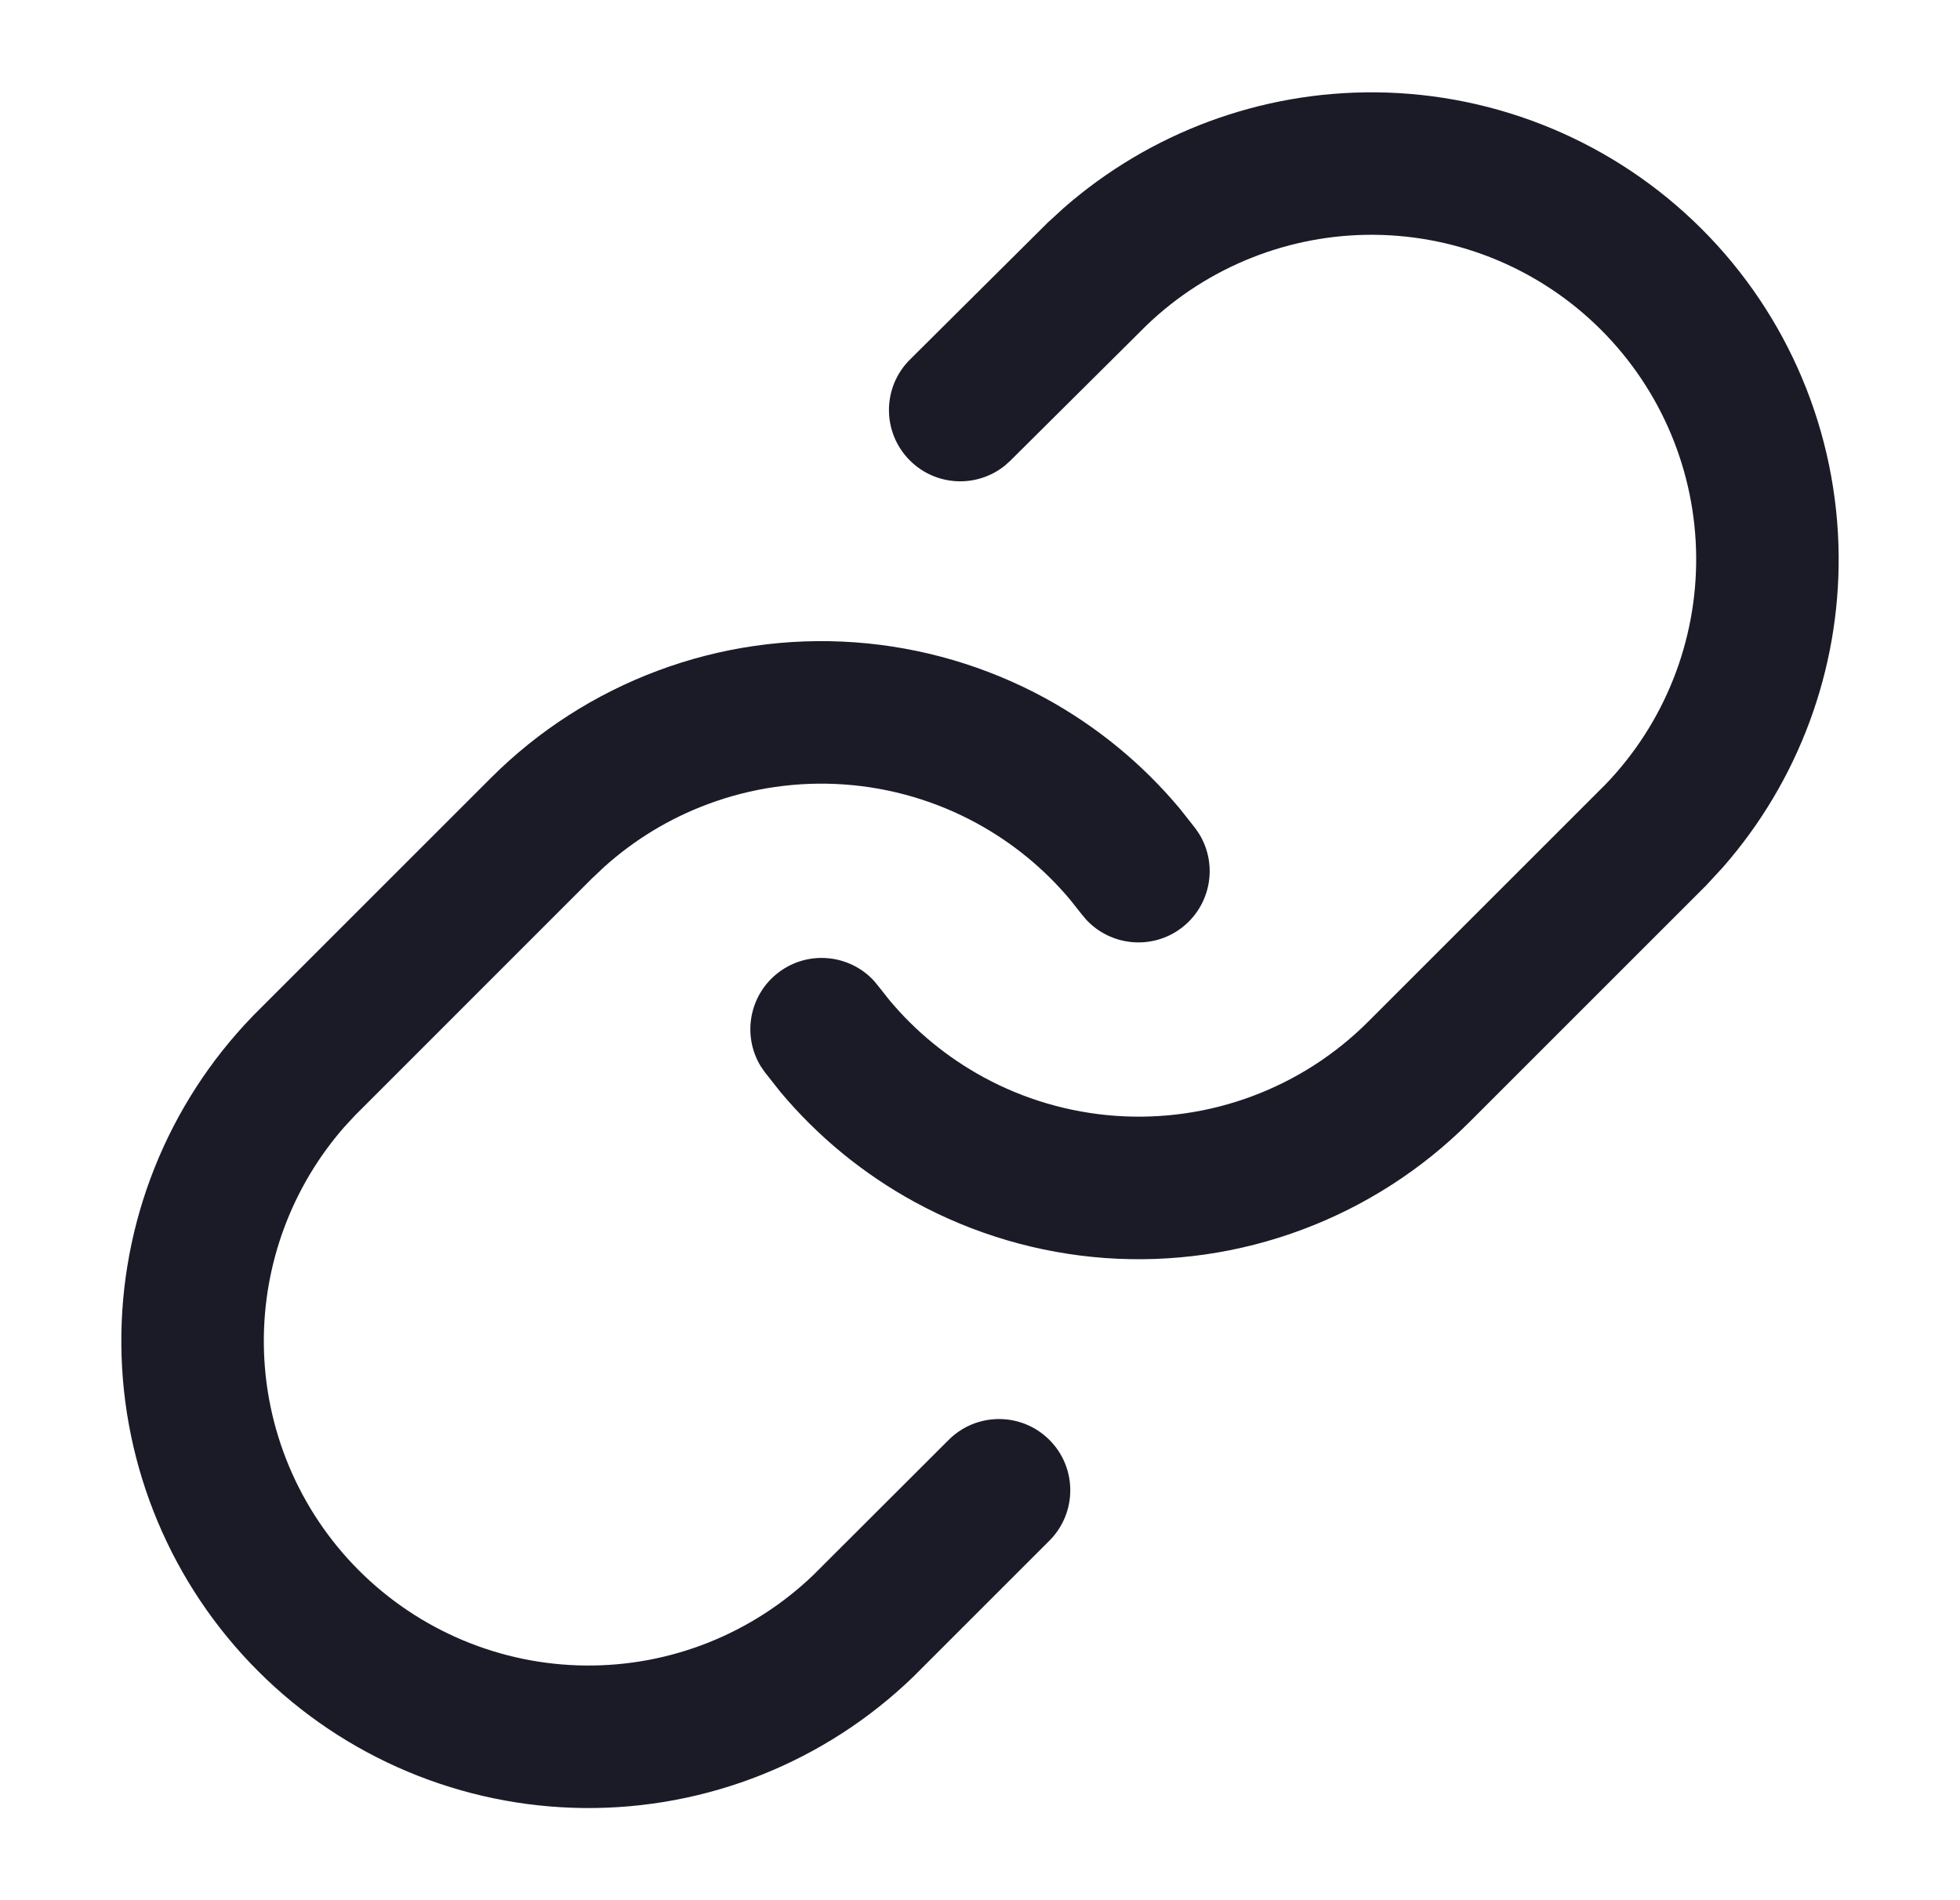 <?xml version="1.0" encoding="UTF-8"?> <svg xmlns="http://www.w3.org/2000/svg" width="33" height="32" viewBox="0 0 33 32" fill="none"><path d="M23.16 1.555C25.222 1.573 27.195 2.4 28.654 3.859C30.112 5.317 30.939 7.29 30.957 9.353C30.974 11.286 30.279 13.154 29.011 14.602L28.749 14.886L28.736 14.901L24.736 18.901C23.938 19.698 22.978 20.315 21.921 20.709C20.864 21.104 19.735 21.266 18.61 21.186C17.485 21.105 16.39 20.783 15.4 20.242C14.534 19.769 13.765 19.138 13.134 18.382L12.873 18.051L12.804 17.95C12.491 17.428 12.617 16.744 13.115 16.371C13.612 15.999 14.305 16.071 14.716 16.519L14.794 16.614L14.976 16.844C15.415 17.369 15.949 17.807 16.551 18.136C17.239 18.512 18 18.735 18.782 18.791C19.563 18.847 20.348 18.735 21.082 18.461C21.817 18.187 22.484 17.758 23.038 17.203L27.038 13.203C28.025 12.174 28.57 10.8 28.558 9.373C28.546 7.94 27.971 6.569 26.957 5.555C25.944 4.541 24.572 3.967 23.139 3.954C21.712 3.942 20.336 4.489 19.306 5.477L17.013 7.756L16.921 7.839C16.449 8.222 15.754 8.192 15.316 7.751C14.849 7.281 14.851 6.522 15.321 6.055L17.614 3.775L17.626 3.762L17.911 3.501C19.359 2.234 21.226 1.538 23.16 1.555Z" fill="#1B1B28"></path><path d="M14.391 10.817C15.516 10.898 16.611 11.219 17.601 11.759C18.467 12.233 19.235 12.864 19.866 13.62L20.128 13.952L20.196 14.053C20.51 14.575 20.383 15.259 19.886 15.632C19.388 16.004 18.696 15.931 18.284 15.483L18.206 15.389L18.024 15.159C17.586 14.634 17.051 14.195 16.449 13.866C15.761 13.49 15.001 13.267 14.219 13.211C13.437 13.155 12.652 13.268 11.918 13.542C11.275 13.781 10.685 14.139 10.176 14.596L9.962 14.798L5.977 18.784L5.795 18.981C4.914 19.988 4.431 21.286 4.442 22.63C4.455 24.063 5.03 25.433 6.043 26.447C7.057 27.46 8.428 28.036 9.861 28.048C11.29 28.061 12.665 27.512 13.695 26.523L15.972 24.249C16.44 23.78 17.2 23.78 17.669 24.249C18.137 24.717 18.137 25.476 17.669 25.945L15.374 28.24C13.89 29.673 11.903 30.466 9.841 30.448C7.778 30.43 5.805 29.603 4.347 28.144C2.888 26.686 2.061 24.713 2.043 22.65C2.025 20.588 2.817 18.6 4.25 17.117L4.265 17.101L8.265 13.101C9.062 12.303 10.022 11.687 11.079 11.293C12.136 10.898 13.266 10.736 14.391 10.817Z" fill="#1B1B28"></path></svg> 